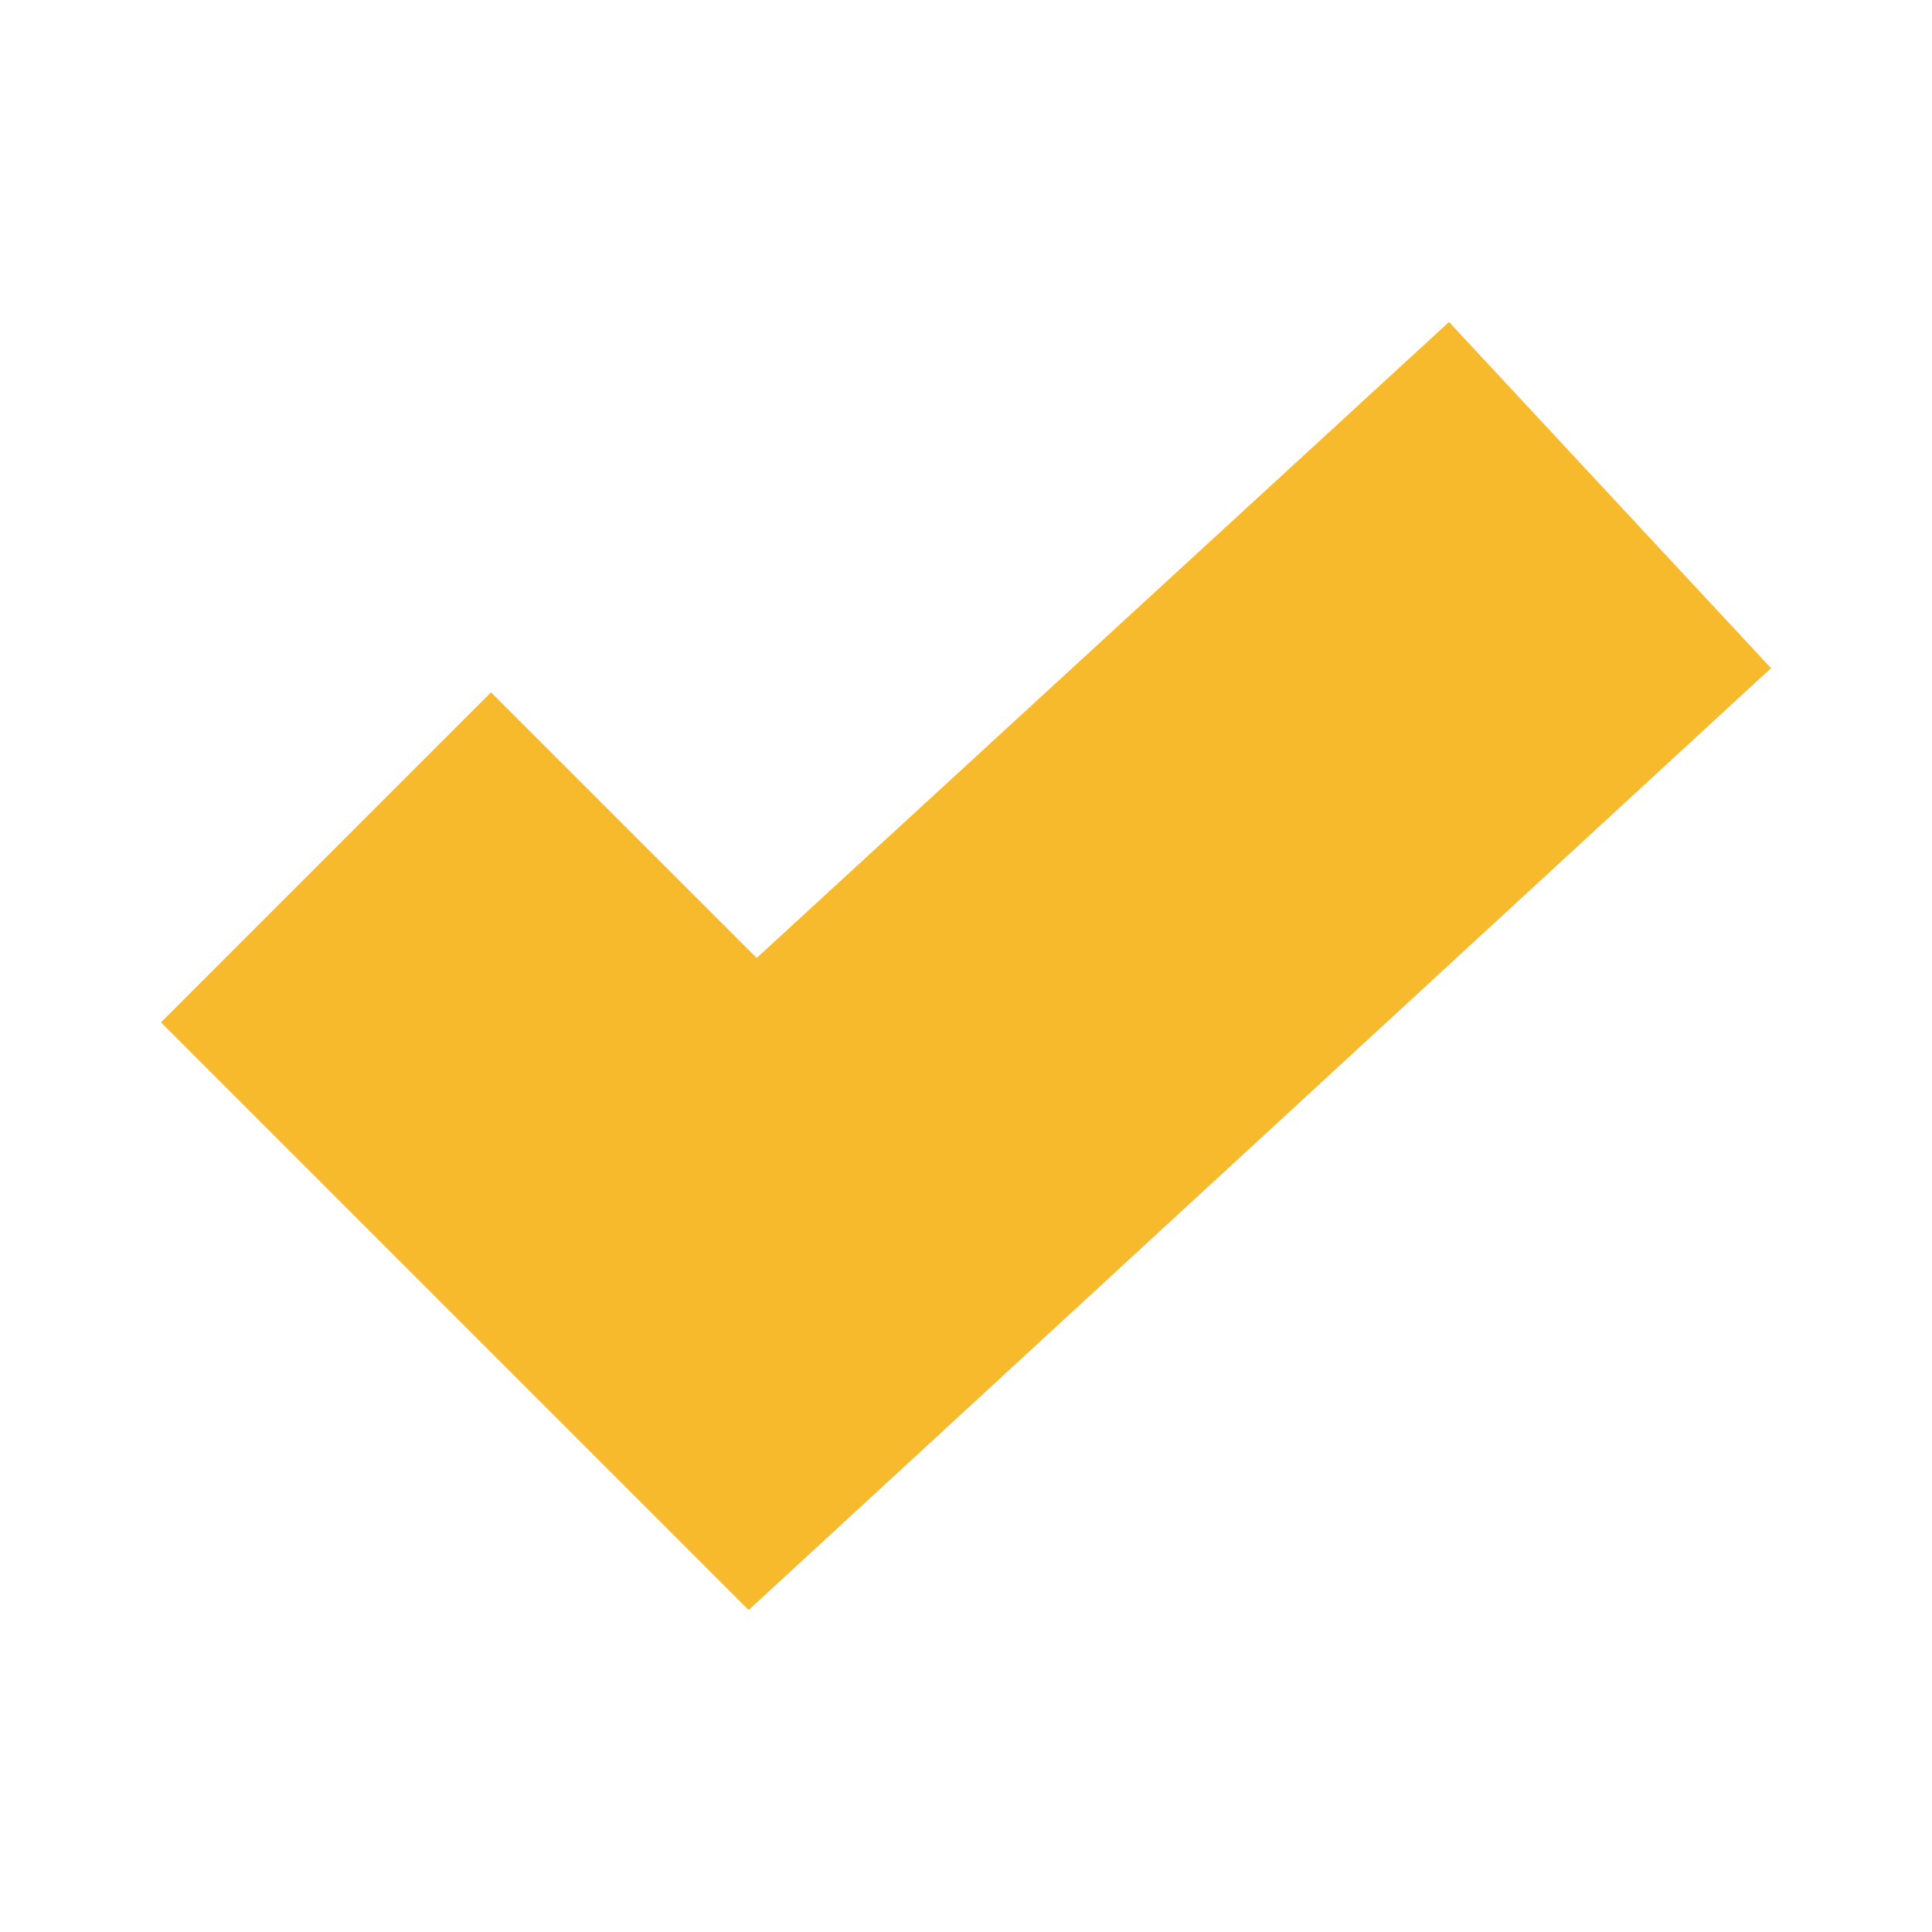 <?xml version="1.0" encoding="UTF-8"?>
<svg id="Layer_1" data-name="Layer 1" xmlns="http://www.w3.org/2000/svg" version="1.1" viewBox="0 0 24 24">
  <defs>
    <style>
      .cls-1 {
        fill: #f7ba2d;
        stroke-width: 0px;
      }
    </style>
  </defs>
  <path class="cls-1" d="M18,4l4,4.3-12.7,11.7-7.3-7.3,4.1-4.1,3.3,3.3,8.6-7.9Z"/>
</svg>